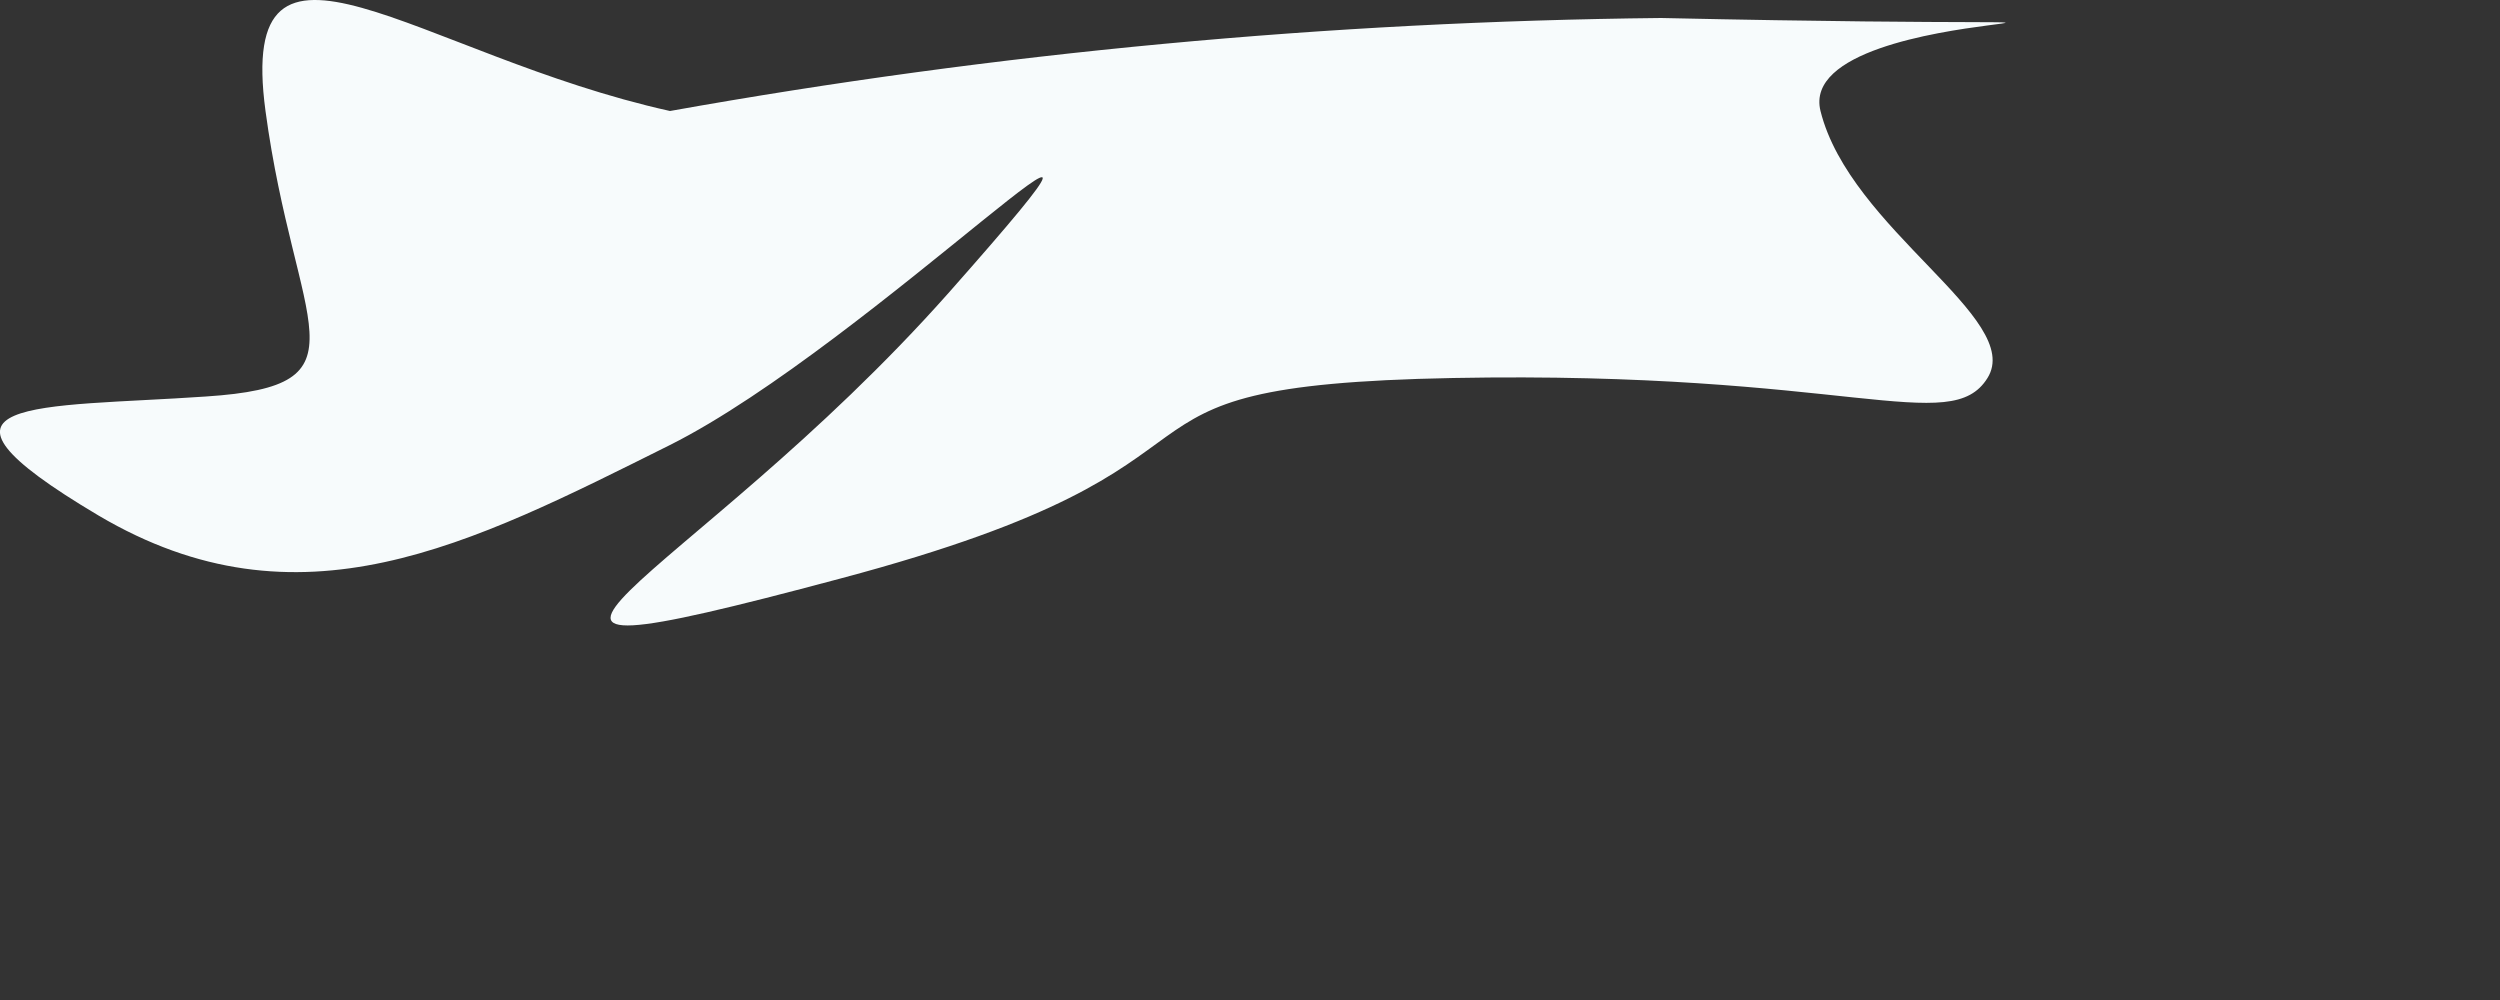 <?xml version="1.0" encoding="utf-8"?>
<svg xmlns="http://www.w3.org/2000/svg" fill="none" height="100%" overflow="visible" preserveAspectRatio="none" style="display: block;" viewBox="0 0 5 2" width="100%">
<rect x="0" y="0" width="5" height="2" fill="#333333" stroke="none"/>
<path d="M1.34 0.222C0.835 0.11 0.472 -0.216 0.531 0.222C0.59 0.66 0.746 0.771 0.412 0.793C0.078 0.816 -0.204 0.793 0.197 1.031C0.598 1.268 0.939 1.09 1.34 0.89C1.741 0.689 2.416 -0.001 1.897 0.586C1.377 1.172 0.791 1.395 1.681 1.157C2.572 0.92 2.119 0.771 2.906 0.756C3.693 0.741 3.901 0.875 3.975 0.756C4.049 0.637 3.7 0.459 3.641 0.222C3.582 -0.016 4.695 0.066 3.322 0.036C2.657 0.043 1.994 0.105 1.34 0.222Z" fill="#F7FBFC" id="Vector"/>
</svg>